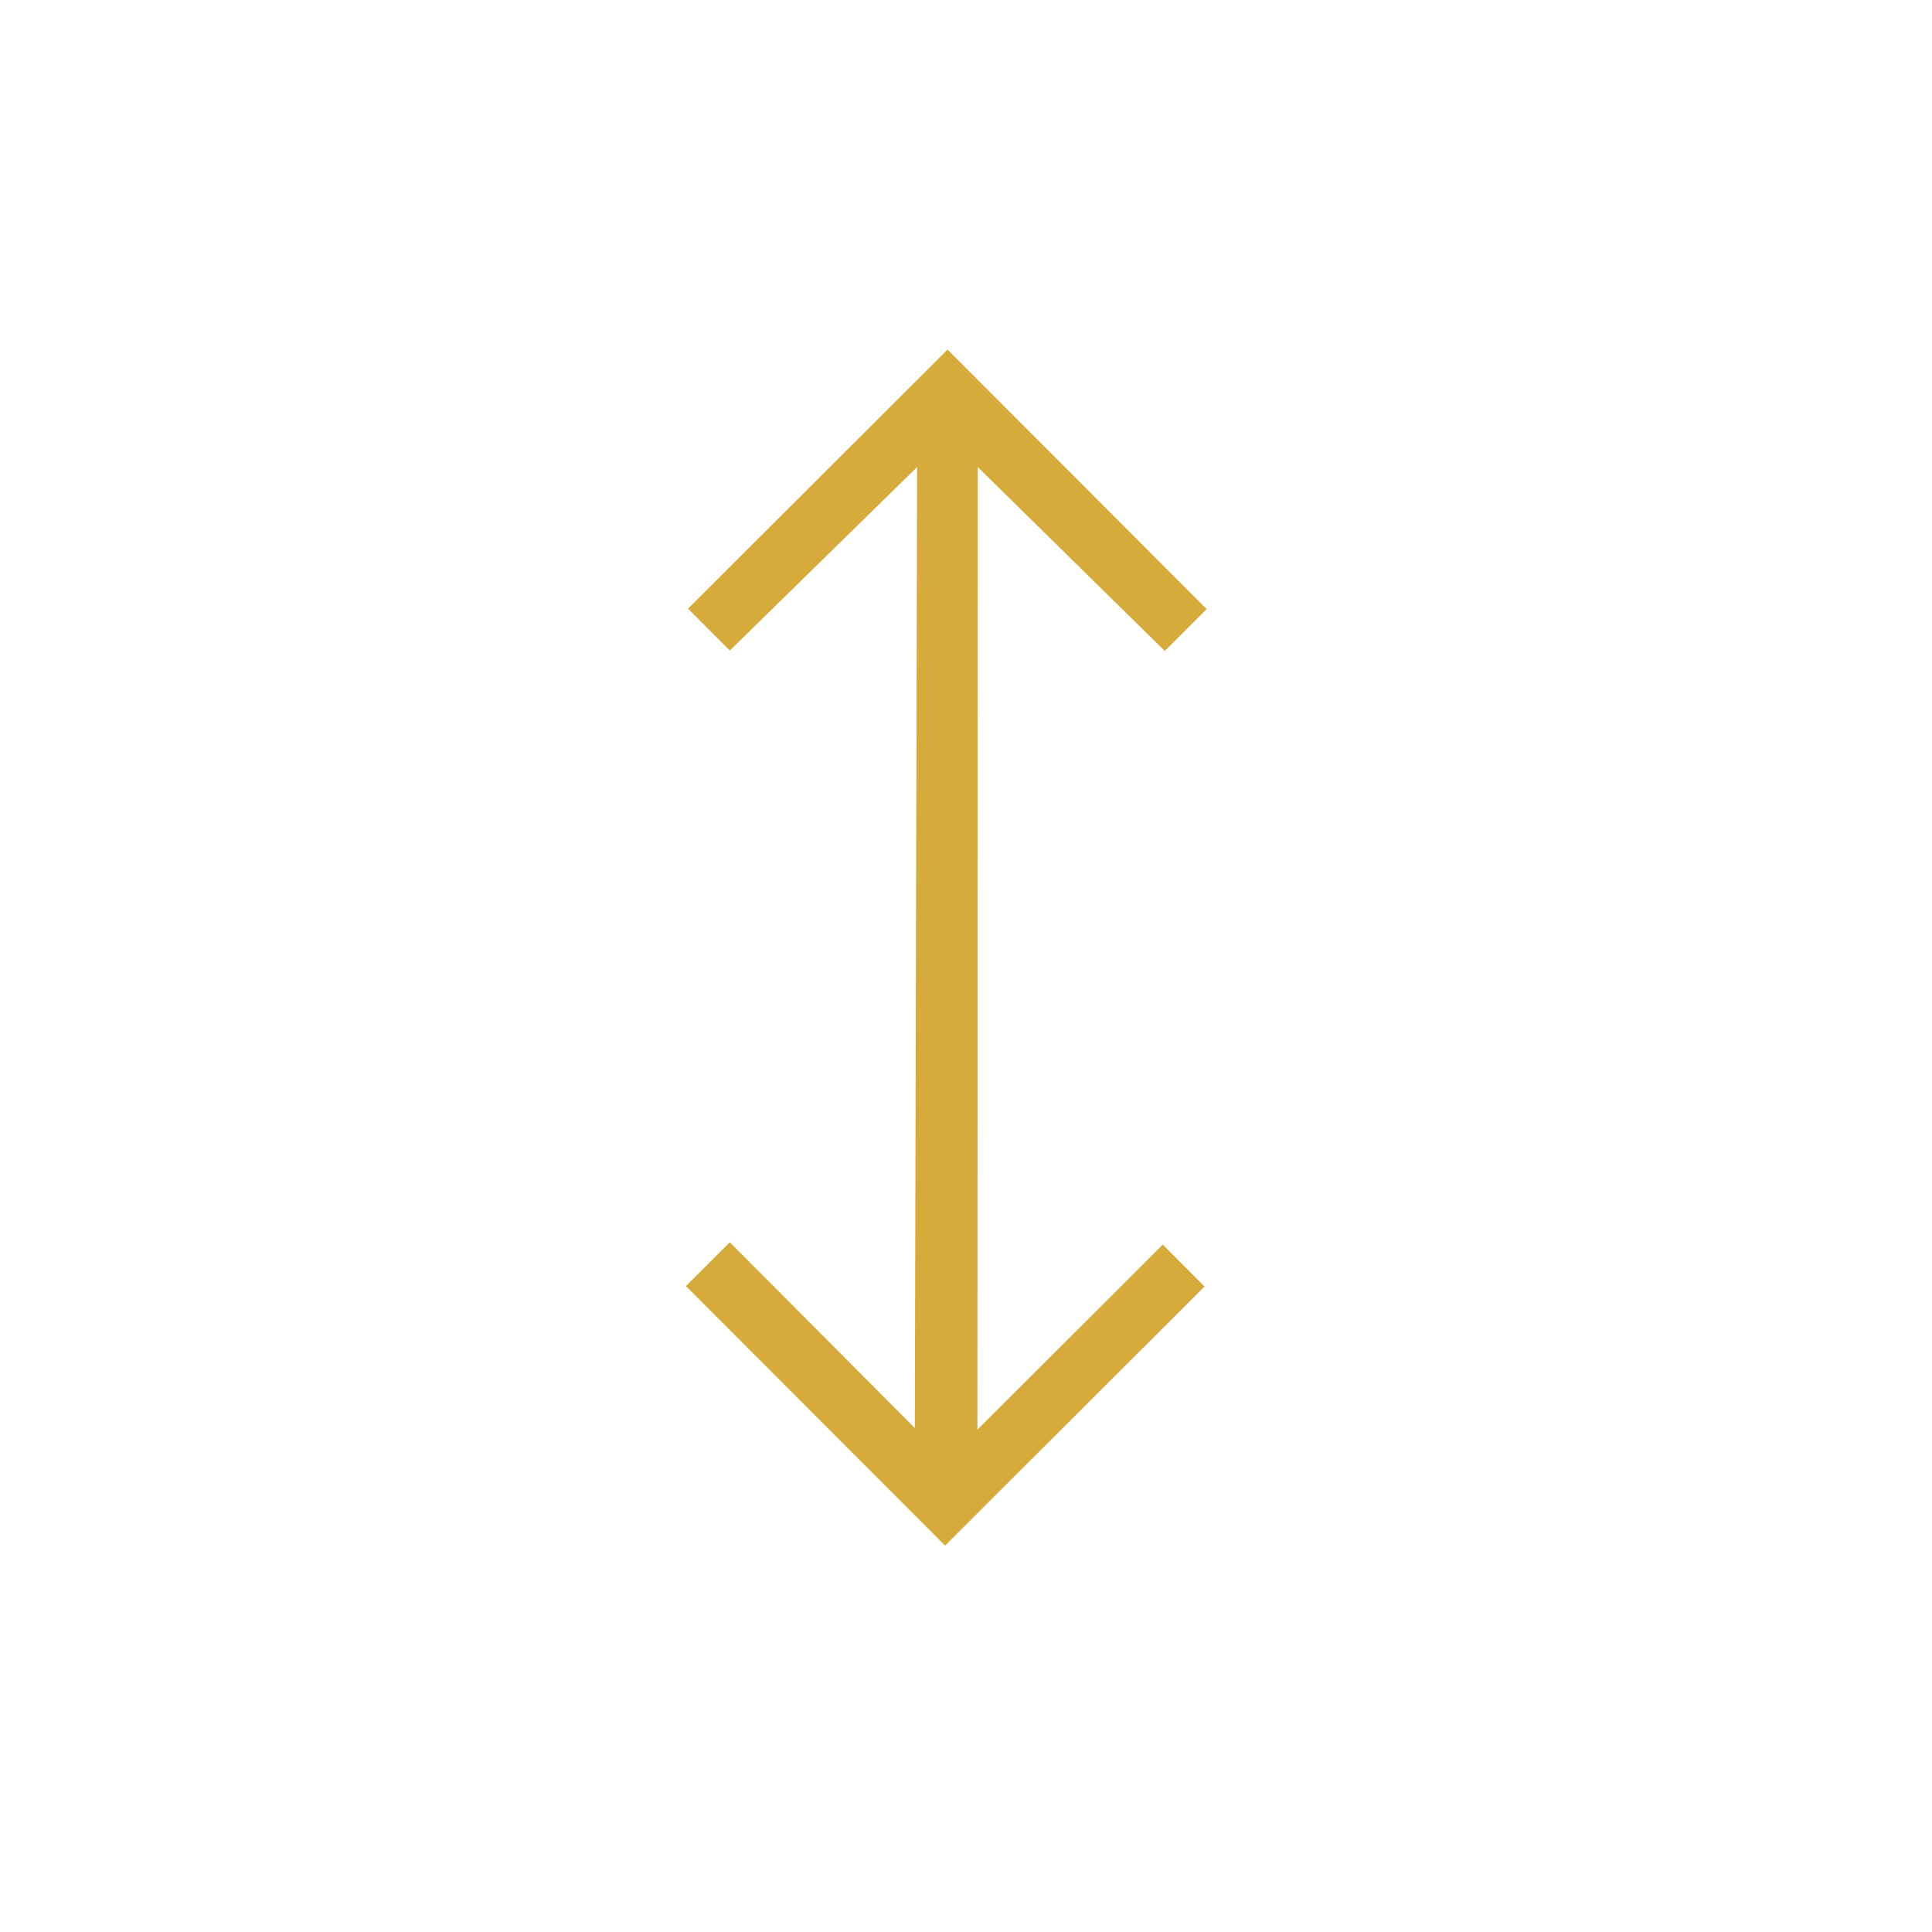 <svg width="49" height="49" viewBox="0 0 49 49" fill="none" xmlns="http://www.w3.org/2000/svg">
<path d="M30.551 32.629L23.969 39.2L17.397 32.618L18.51 31.507L23.202 36.219L23.26 11.846L18.51 16.5L17.45 15.437L24.032 8.866L30.604 15.448L29.541 16.509L24.799 11.847L24.79 36.259L29.49 31.566L30.551 32.629Z" fill="#D6AA3B"/>
</svg>
